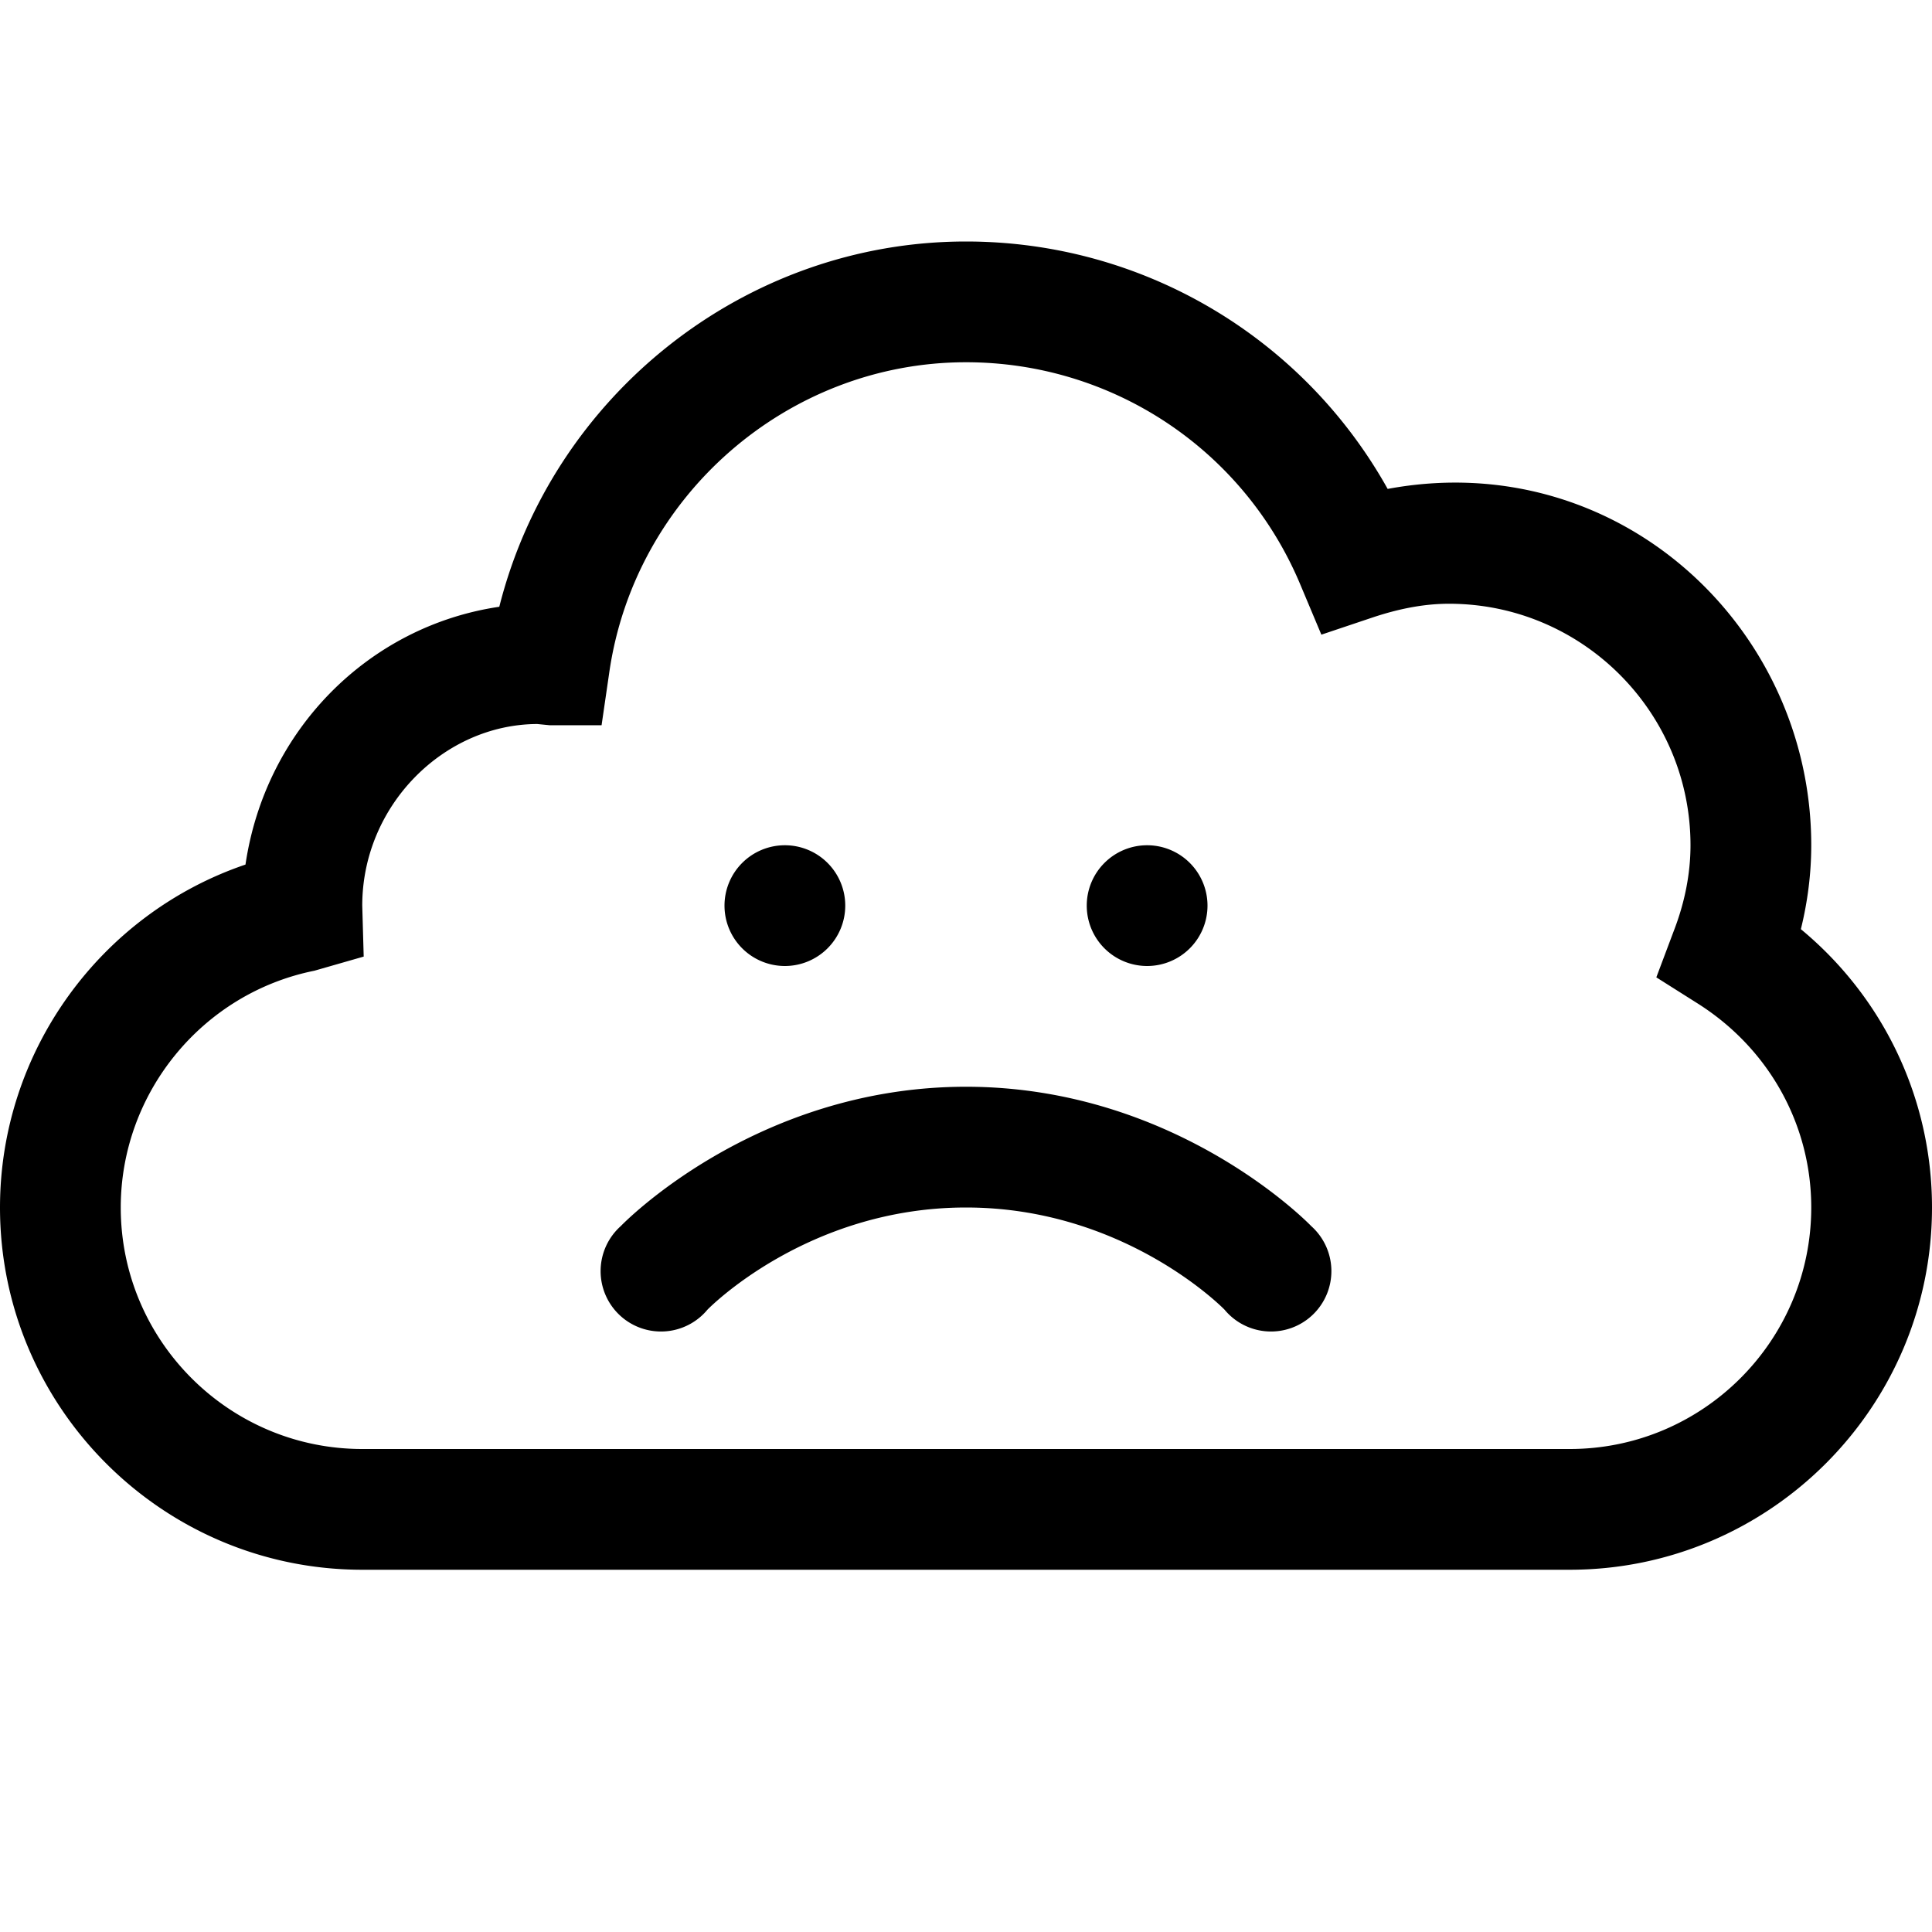 <?xml version="1.0"?>
<svg xmlns="http://www.w3.org/2000/svg" viewBox="0 0 16 16">
    <path d="M 8 2 C 6.169 2 4.576 3.274 4.135 5.025 C 3.056 5.184 2.198 6.041 2.033 7.16 C 0.834 7.567 6.9527717e-17 8.706 0 10 C 0 11.654 1.346 13 3 13 L 13 13 C 14.654 13 16 11.654 16 10 C 16 9.101 15.6 8.263 14.914 7.695 C 14.971 7.464 15 7.231 15 7 C 15 5.18 13.389 3.696 11.492 4.049 C 10.79 2.792 9.463 2 8 2 z M 8 3 C 9.208 3 10.293 3.718 10.764 4.83 L 10.943 5.256 L 11.381 5.109 C 11.607 5.035 11.809 5 12 5 C 13.103 5 14 5.897 14 7 C 14 7.233 13.953 7.474 13.861 7.711 L 13.717 8.094 L 14.062 8.312 C 14.649 8.684 15 9.314 15 10 C 15 11.103 14.103 12 13 12 L 3 12 C 1.897 12 1 11.103 1 10 C 1 9.051 1.675 8.226 2.604 8.039 L 3.012 7.922 L 3 7.5 C 3 6.673 3.673 5.999 4.449 5.996 L 4.551 6.006 L 4.982 6.006 L 5.045 5.574 C 5.254 4.106 6.525 3 8 3 z M 6.5 7 A 0.5 0.5 0 0 0 6 7.5 A 0.5 0.5 0 0 0 6.5 8 A 0.5 0.5 0 0 0 7 7.5 A 0.5 0.5 0 0 0 6.5 7 z M 9.5 7 A 0.5 0.5 0 0 0 9 7.5 A 0.5 0.5 0 0 0 9.5 8 A 0.5 0.5 0 0 0 10 7.5 A 0.5 0.5 0 0 0 9.5 7 z M 8 9 C 6.245 9 5.141 10.154 5.141 10.154 A 0.5 0.5 0 1 0 5.859 10.846 C 5.859 10.846 6.679 10 8 10 C 9.321 10 10.141 10.846 10.141 10.846 A 0.5 0.5 0 1 0 10.859 10.154 C 10.859 10.154 9.755 9 8 9 z"/>
</svg>
